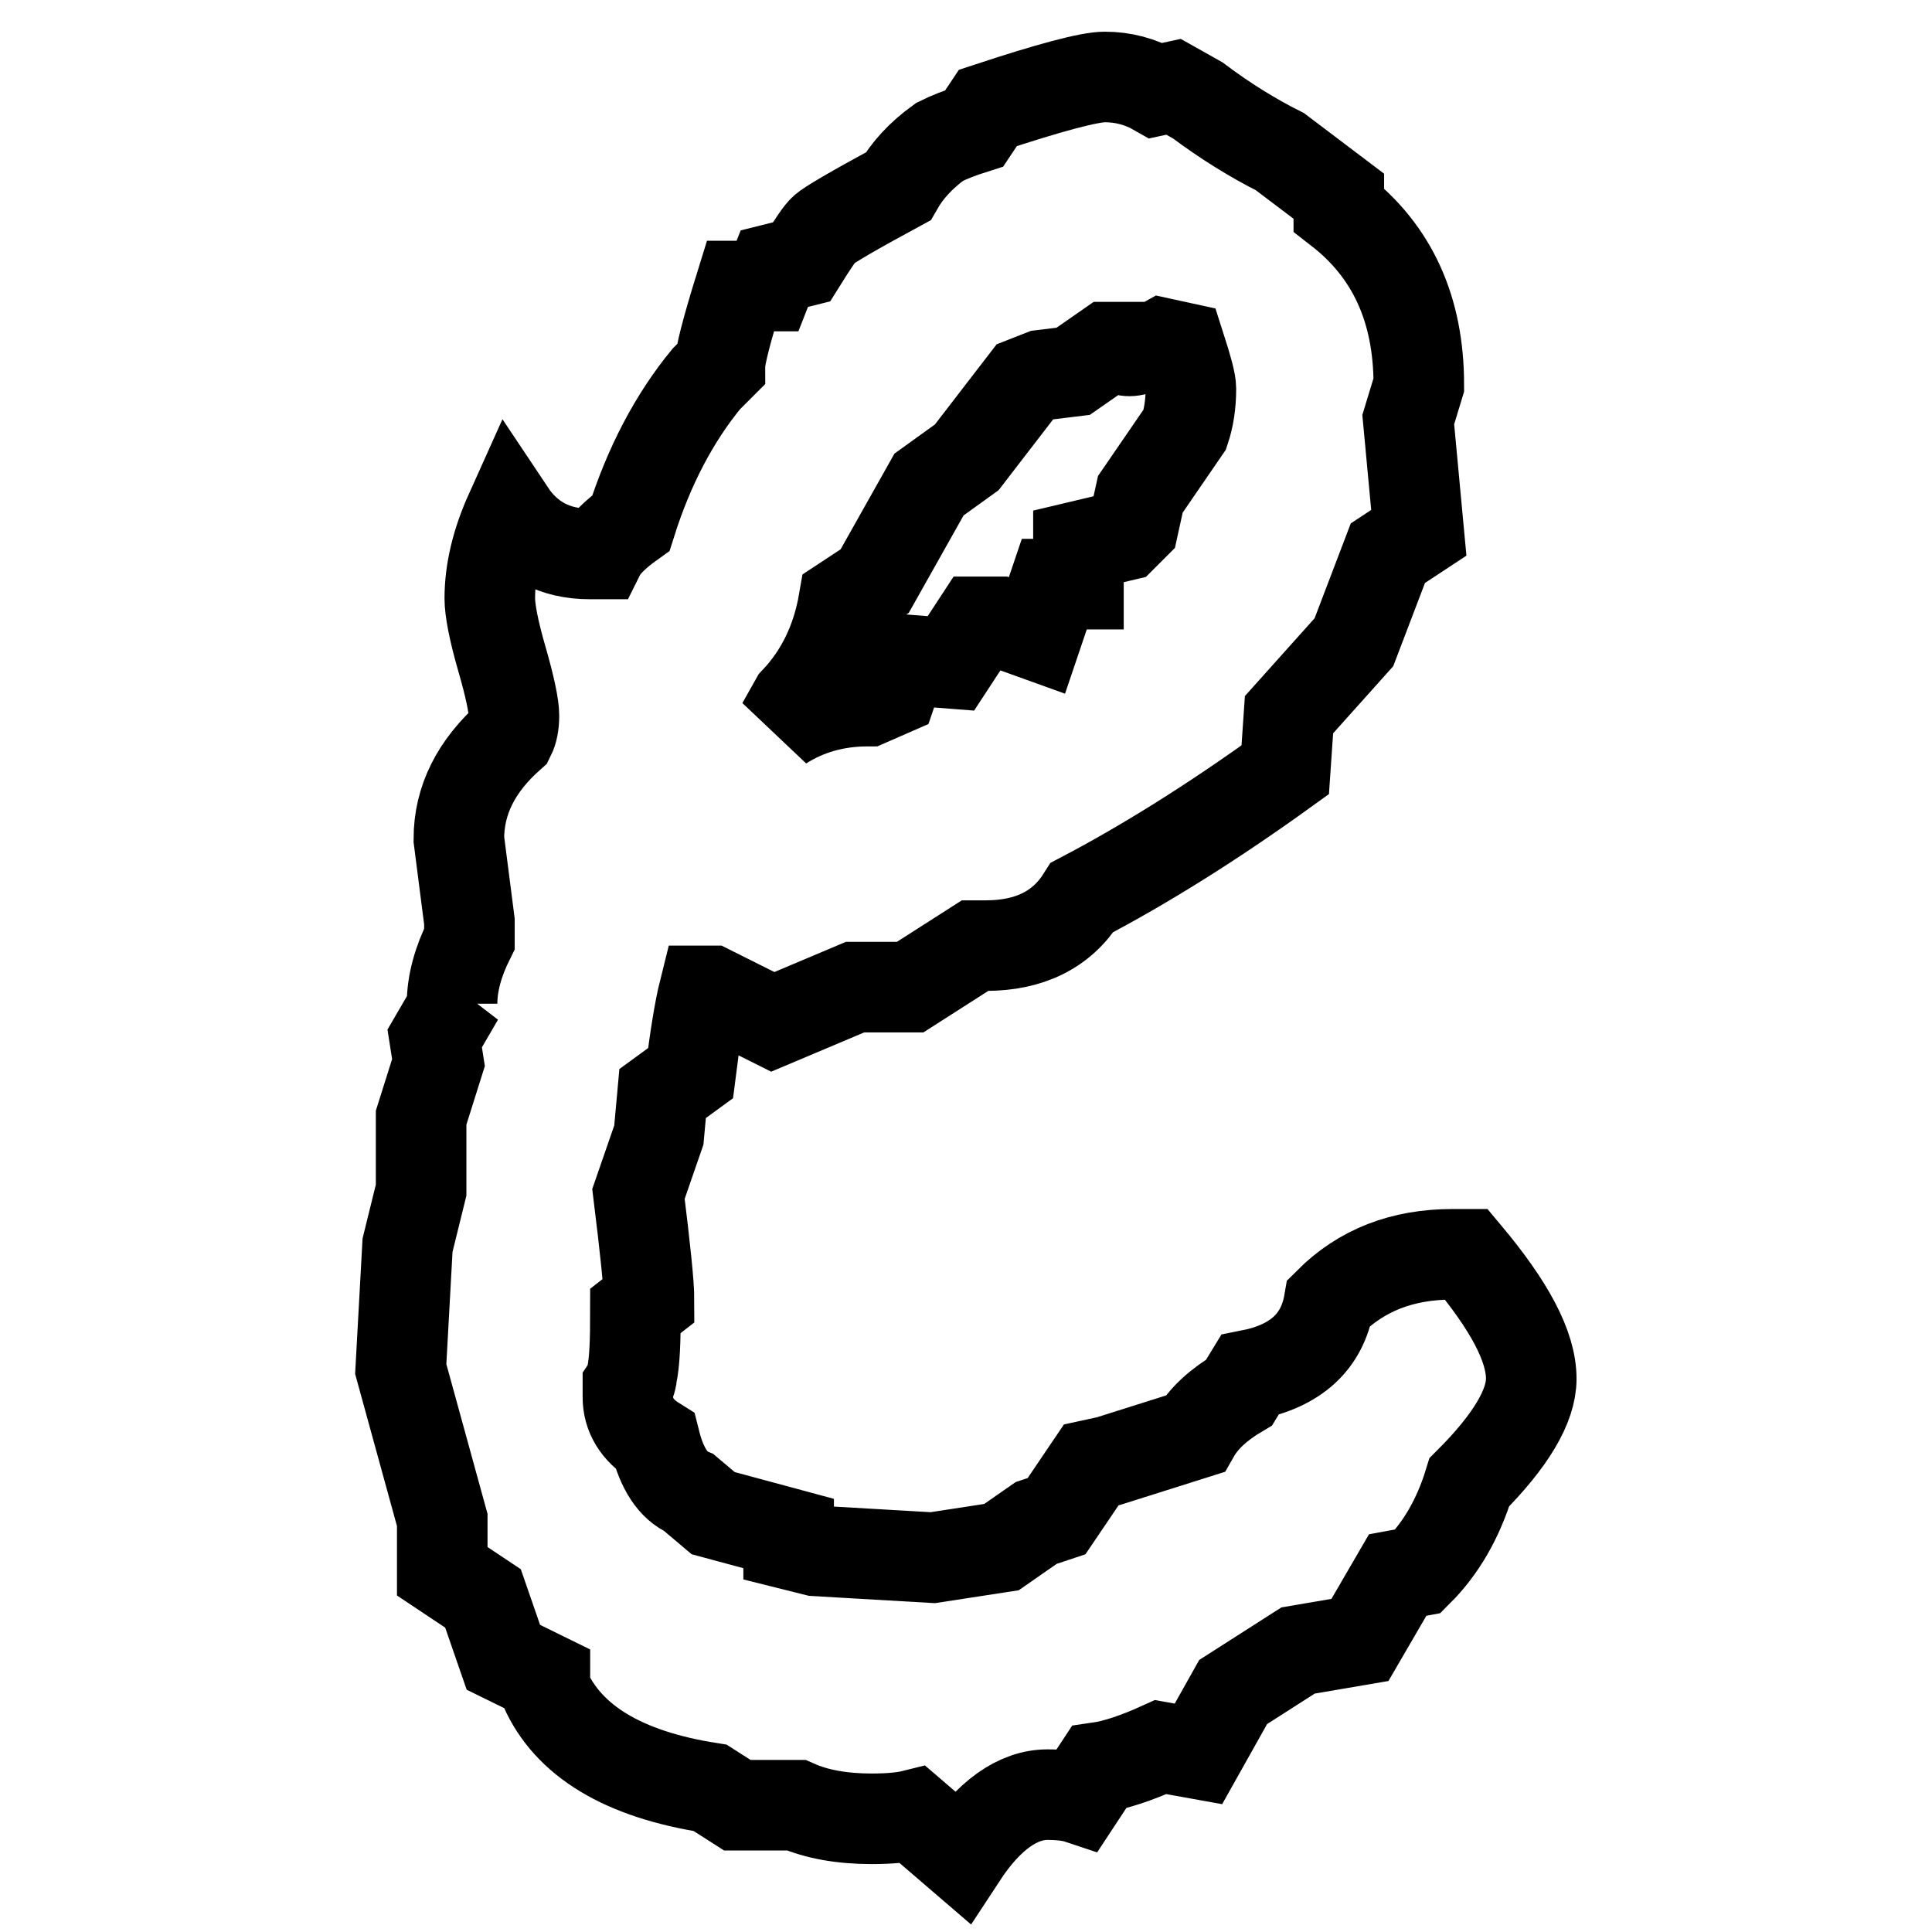 <?xml version="1.0" encoding="utf-8"?>
<!-- Svg Vector Icons : http://www.onlinewebfonts.com/icon -->
<!DOCTYPE svg PUBLIC "-//W3C//DTD SVG 1.1//EN" "http://www.w3.org/Graphics/SVG/1.1/DTD/svg11.dtd">
<svg version="1.1" xmlns="http://www.w3.org/2000/svg" xmlns:xlink="http://www.w3.org/1999/xlink" x="0px" y="0px" viewBox="0 0 256 256" enable-background="new 0 0 256 256" xml:space="preserve">
<g><g><path stroke-width="12" fill-opacity="0" stroke="#000000"  d="M202.9,182.7c0,3.6-2.7,8.2-8.2,13.7c-1.5,4.9-3.8,8.8-6.8,11.8l-2.7,0.5l-5,8.6l-8.2,1.4l-8.6,5.5l-4.6,8.2l-5-0.9c-3.3,1.5-6.1,2.4-8.2,2.7l-2.7,4.1c-0.9-0.3-2.3-0.5-4.1-0.5c-3.9,0-7.8,2.7-11.4,8.2l-6.4-5.5c-1.2,0.3-3,0.5-5.5,0.5c-3.9,0-7.3-0.6-10-1.8h-7.8l-3.6-2.3c-11.5-1.8-18.8-6.2-21.9-13.2v-1.4l-5.5-2.7l-2.7-7.8l-5.4-3.6v-6.8l-5.5-20l0.9-16.4l1.8-7.3v-9.6l2.3-7.3l-0.5-3.2l3.2-5.5l-0.9,0.9c0-2.7,0.8-5.6,2.3-8.6v-2.3l-1.4-10.9c0-5.2,2.3-9.7,6.8-13.7c0.3-0.6,0.5-1.5,0.5-2.7c0-1.2-0.5-3.7-1.6-7.5c-1.1-3.8-1.6-6.5-1.6-8c0-3.6,0.9-7.4,2.7-11.4c2.4,3.6,5.9,5.5,10.5,5.5h1.4c0.6-1.2,2-2.6,4.1-4.1c2.4-7.6,5.8-14,10-19.1l1.8-1.8c0-1.2,0.9-4.7,2.7-10.5h3.6l0.9-2.3l3.6-0.9c1.5-2.4,2.5-3.9,3-4.3c0.5-0.5,3.7-2.4,9.8-5.7c1.2-2.1,3-4.1,5.5-5.9c1.2-0.6,2.7-1.2,4.6-1.8l1.8-2.7c8.2-2.7,13.4-4.1,15.5-4.1c2.4,0,4.7,0.6,6.8,1.8l2.3-0.5l3.2,1.8c3.6,2.7,7.3,5,10.9,6.8l7.8,5.9v1.8C184.5,33.3,188,41,188,51l-1.4,4.6l1.4,15l-4.1,2.7l-4.5,11.8l-8.6,9.6l-0.5,7.3c-9.7,7-18.7,12.6-26.9,16.9c-2.7,4.3-7,6.4-12.8,6.4h-1.4l-8.6,5.5h-7.3l-10.9,4.6l-8.2-4.1h-0.9c-0.6,2.4-1.2,6.1-1.8,10.9l-3.7,2.7l-0.5,5.5l-2.7,7.8c0.9,7.3,1.4,12,1.4,14.1l-1.8,1.4c0,4-0.1,6.8-0.5,8.6c0,0.3-0.1,0.8-0.5,1.4v1.4c0,2.4,1.2,4.4,3.6,5.9c0.9,3.6,2.4,5.9,4.5,6.8l3.2,2.7l10,2.7v1.4l3.6,0.9l15.5,0.9l9.1-1.4l4.6-3.2l2.7-0.9l4.6-6.8l2.3-0.5l11.4-3.6c1.2-2.1,3.2-3.9,5.9-5.5l1.4-2.3c6.1-1.2,9.6-4.4,10.5-9.6c4.3-4.3,9.7-6.4,16.4-6.4h1.8C200,173,202.9,178.4,202.9,182.7L202.9,182.7z M157.8,51.5c0-0.9-0.5-2.7-1.4-5.5l-2.3-0.5l-0.9,0.5h-1.8c-0.6,0.3-1.2,0.5-1.8,0.5c-0.3,0-0.8-0.1-1.4-0.5h-1.4l-4.6,3.2l-4.1,0.5l-2.3,0.9l-7.7,10l-5,3.6L115.9,77l-4.1,2.7c-0.9,5.2-3,9.6-6.4,13.2l-1.8,3.2c3.3-2.1,7.1-3.2,11.4-3.2l3.2-1.4l1.4-4.1l6.4,0.5l3.6-5.5h2.8l5,1.8l2.3-6.8h3.2v-5l5.9-1.4l1.4-1.4l0.9-4.1l5.9-8.6C157.5,55.4,157.8,53.6,157.8,51.5L157.8,51.5z"/></g></g>
</svg>
